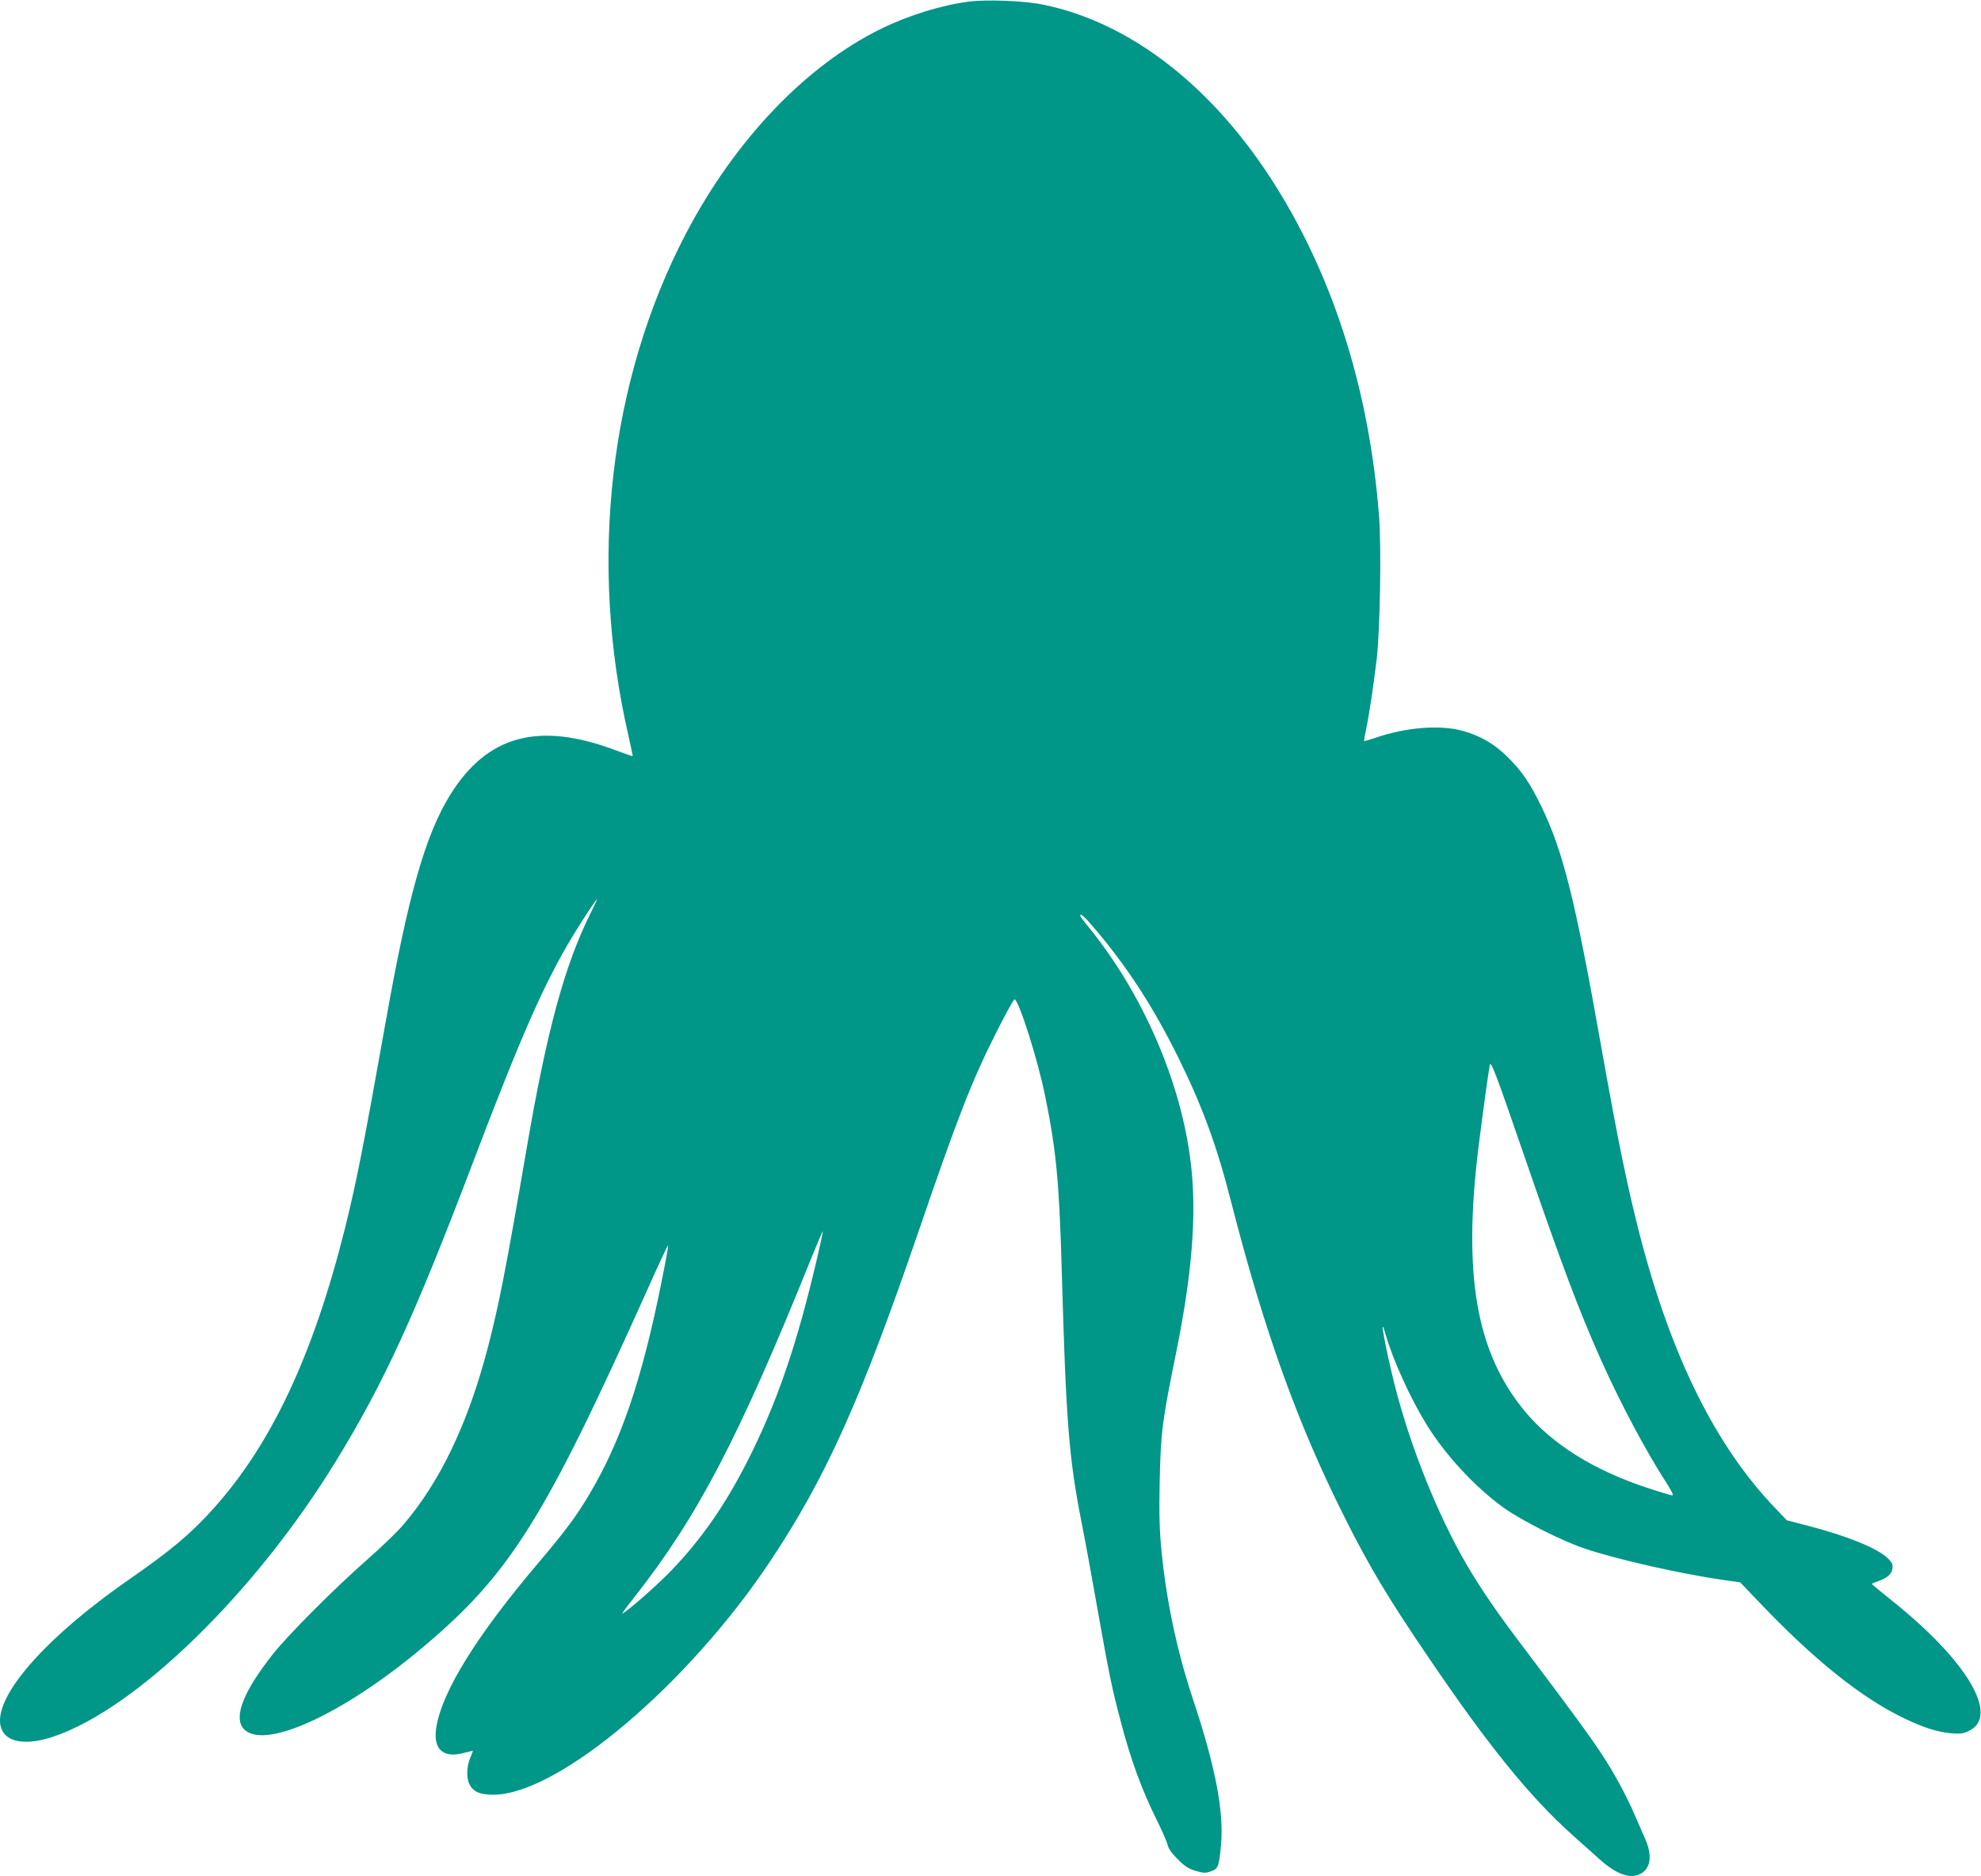 <?xml version="1.0" standalone="no"?>
<!DOCTYPE svg PUBLIC "-//W3C//DTD SVG 20010904//EN"
 "http://www.w3.org/TR/2001/REC-SVG-20010904/DTD/svg10.dtd">
<svg version="1.0" xmlns="http://www.w3.org/2000/svg"
 width="1280pt" height="1212pt" viewBox="0 0 1280 1212"
 preserveAspectRatio="xMidYMid meet">
<g transform="translate(0,1212) scale(0.1,-0.1)"
fill="#009688" stroke="none">
<path d="M6262 12110 c-177 -23 -387 -87 -567 -175 -488 -238 -948 -721 -1264
-1326 -495 -948 -629 -2122 -370 -3243 16 -71 28 -130 27 -131 -2 -1 -50 16
-107 37 -499 189 -833 99 -1073 -288 -159 -258 -269 -641 -413 -1449 -147
-825 -192 -1052 -266 -1350 -205 -819 -476 -1396 -852 -1813 -149 -164 -267
-264 -552 -462 -571 -398 -901 -794 -810 -971 41 -78 166 -93 329 -38 536 179
1306 930 1826 1779 310 505 508 937 880 1915 318 837 467 1175 653 1482 62
102 148 233 154 233 2 0 -15 -36 -37 -81 -171 -340 -287 -765 -420 -1545 -130
-757 -176 -993 -246 -1262 -128 -493 -308 -872 -549 -1153 -38 -45 -142 -145
-230 -222 -213 -187 -513 -488 -612 -613 -186 -235 -253 -400 -193 -477 120
-152 637 80 1163 522 562 473 783 825 1447 2303 73 164 135 296 137 294 3 -2
-18 -116 -46 -254 -125 -619 -259 -1011 -461 -1352 -85 -144 -155 -238 -332
-447 -393 -463 -618 -823 -658 -1056 -25 -143 39 -207 173 -172 32 8 60 15 62
15 2 0 -5 -20 -16 -44 -24 -56 -27 -132 -5 -174 25 -48 68 -66 156 -66 418 3
1255 710 1787 1509 358 537 584 1040 953 2115 257 751 349 986 504 1294 61
121 115 220 121 220 26 2 151 -390 198 -624 71 -348 91 -551 107 -1115 28
-994 46 -1222 130 -1648 22 -111 69 -366 104 -567 72 -403 88 -485 146 -705
66 -254 139 -452 239 -652 32 -65 62 -134 66 -153 5 -22 27 -54 65 -91 46 -46
69 -61 116 -75 52 -15 63 -15 98 -3 47 16 52 30 65 166 21 215 -34 506 -183
953 -103 311 -171 636 -202 960 -12 125 -15 230 -11 430 7 330 16 398 107 845
103 507 133 890 95 1215 -61 525 -309 1098 -661 1531 -30 36 -54 69 -54 73 0
22 32 -9 123 -118 199 -240 358 -489 512 -801 154 -312 249 -571 340 -930 214
-834 429 -1432 732 -2035 159 -318 283 -525 543 -907 389 -574 656 -902 933
-1150 61 -54 140 -125 176 -157 107 -95 194 -126 261 -91 66 34 77 119 31 224
-16 36 -48 109 -71 162 -22 53 -68 145 -101 205 -112 200 -168 279 -662 934
-130 172 -242 337 -322 475 -189 326 -364 764 -465 1164 -62 248 -103 482 -55
314 46 -160 161 -412 261 -573 124 -202 319 -411 504 -543 116 -82 378 -214
520 -261 208 -70 615 -162 890 -202 l114 -16 111 -116 c365 -385 676 -634 960
-768 121 -57 206 -83 291 -91 61 -5 79 -3 117 16 199 96 -13 454 -500 842 -70
56 -128 104 -128 107 0 2 18 10 39 17 61 21 91 48 94 84 3 26 -3 39 -33 67
-69 65 -266 144 -519 209 l-131 34 -76 80 c-381 398 -665 968 -868 1741 -84
324 -143 609 -257 1250 -165 933 -244 1249 -383 1537 -76 156 -126 230 -220
323 -86 85 -176 137 -291 169 -143 40 -365 23 -559 -44 -41 -14 -76 -24 -77
-22 -1 1 4 33 12 71 21 99 52 307 70 464 21 187 30 713 15 912 -61 801 -287
1527 -663 2130 -402 644 -939 1064 -1508 1180 -120 25 -360 34 -478 20z m3594
-7478 c235 -682 347 -981 490 -1300 124 -277 293 -594 420 -789 36 -56 49 -83
39 -83 -9 0 -82 22 -163 49 -343 113 -611 281 -787 491 -318 383 -405 884
-300 1725 25 199 65 488 71 515 7 31 37 -47 230 -608z m-4576 -638 c-131 -562
-259 -935 -451 -1314 -142 -280 -296 -502 -488 -702 -89 -93 -271 -254 -319
-282 -8 -5 26 43 76 105 409 520 675 1028 1142 2186 41 100 75 181 77 180 1
-2 -15 -79 -37 -173z"/>
</g>
</svg>

